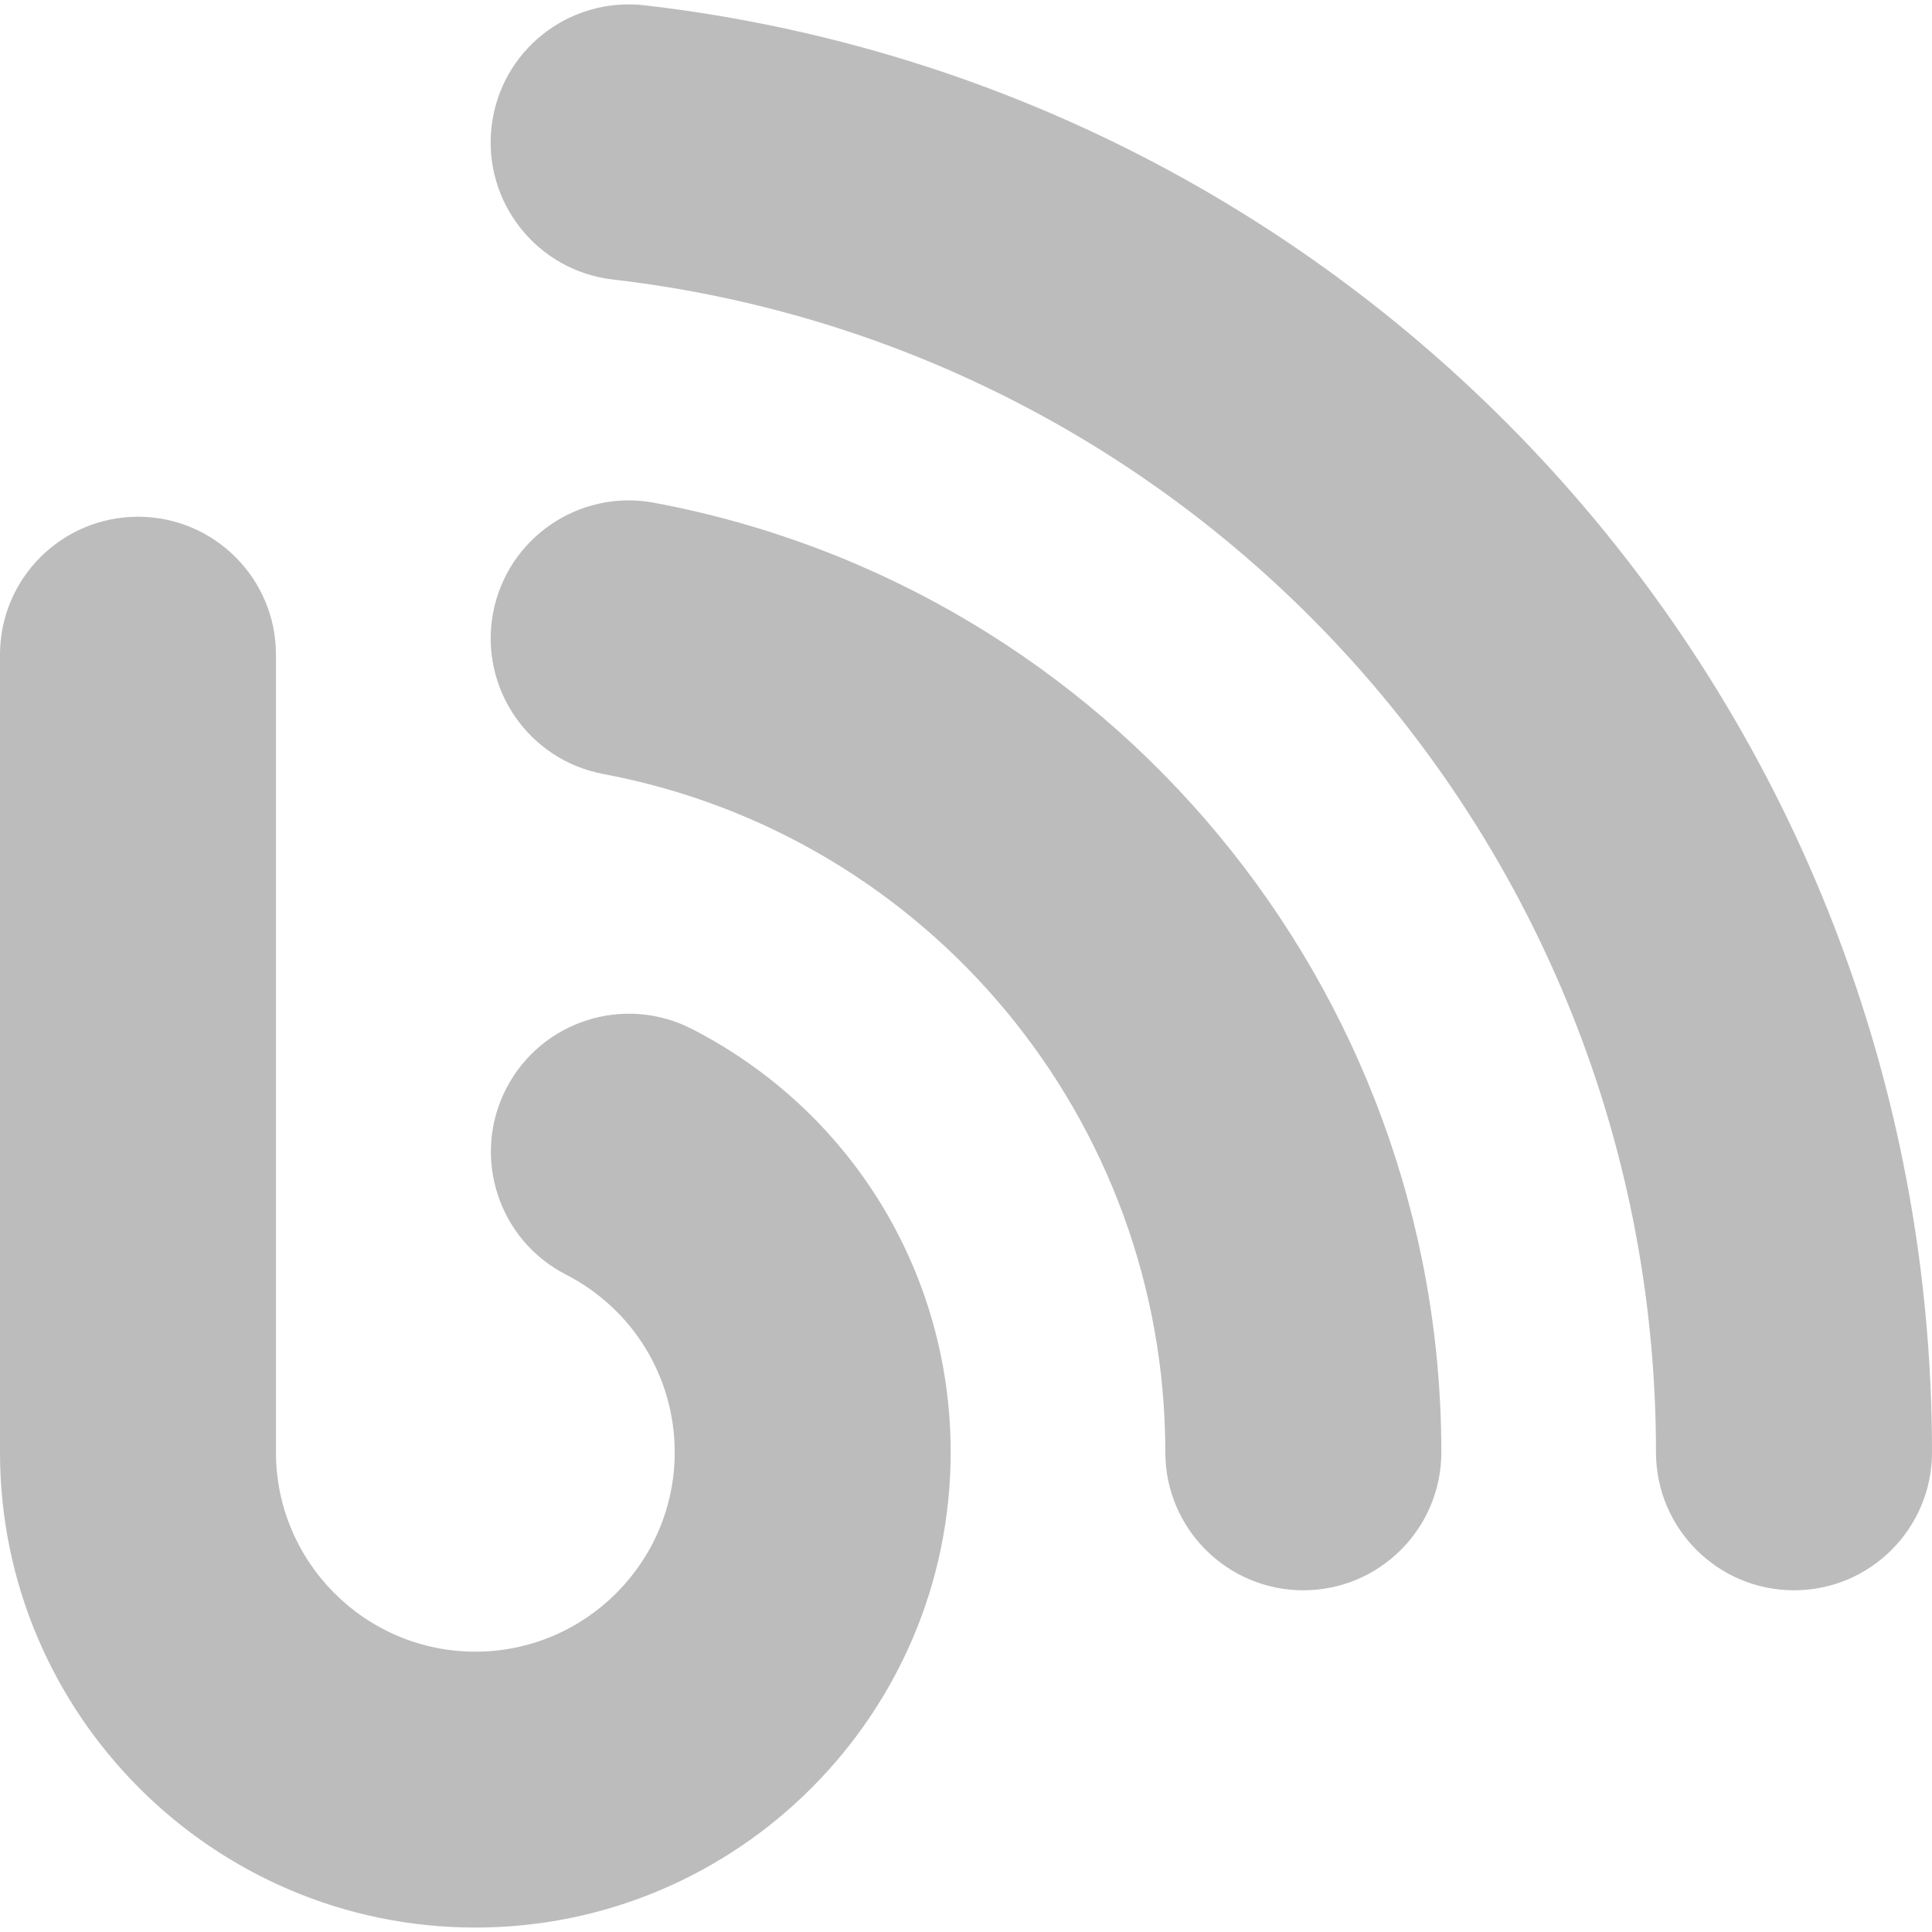 <?xml version="1.0" encoding="UTF-8"?>
<svg width="30px" height="30px" viewBox="0 0 30 30" version="1.1" xmlns="http://www.w3.org/2000/svg" xmlns:xlink="http://www.w3.org/1999/xlink">
    <!-- Generator: Sketch 53.1 (72631) - https://sketchapp.com -->
    <title>Group</title>
    <desc>Created with Sketch.</desc>
    <g id="Symbols" stroke="none" stroke-width="1" fill="none" fill-rule="evenodd">
        <g id="Footer-2-locations" transform="translate(-289, -94)" fill="#BCBCBC" fill-rule="nonzero">
            <g id="Social">
                <g transform="translate(134, 94)">
                    <g id="Group" transform="translate(155, 0)">
                        <path d="M7.381,29.931 C3.311,29.931 0,26.621 0,22.551 L0,10.166 C0,8.983 0.959,8.024 2.143,8.024 C3.326,8.024 4.285,8.983 4.285,10.166 L4.285,22.551 C4.285,24.258 5.674,25.647 7.381,25.647 C9.088,25.647 10.477,24.258 10.477,22.551 C10.476,21.383 9.829,20.326 8.787,19.791 C7.735,19.251 7.319,17.96 7.859,16.906 C8.399,15.853 9.691,15.438 10.743,15.977 C13.221,17.248 14.762,19.767 14.762,22.55 C14.762,26.621 11.451,29.931 7.381,29.931 Z" id="Path"></path>
                        <path d="M20.238,24.694 C19.055,24.694 18.095,23.734 18.095,22.551 C18.095,17.397 14.425,12.967 9.369,12.019 C8.205,11.801 7.439,10.681 7.656,9.519 C7.875,8.355 8.996,7.589 10.158,7.807 C17.24,9.134 22.381,15.335 22.381,22.551 C22.381,23.734 21.421,24.694 20.238,24.694 Z" id="Path"></path>
                        <path d="M27.857,24.694 C26.674,24.694 25.714,23.734 25.714,22.551 C25.714,13.238 18.75,5.409 9.515,4.34 C8.34,4.204 7.498,3.14 7.633,1.965 C7.769,0.789 8.827,-0.051 10.009,0.082 C21.405,1.402 30,11.062 30,22.551 C30,23.734 29.041,24.694 27.857,24.694 Z" id="Path"></path>
                    </g>
                </g>
            </g>
        </g>
    </g>
</svg>